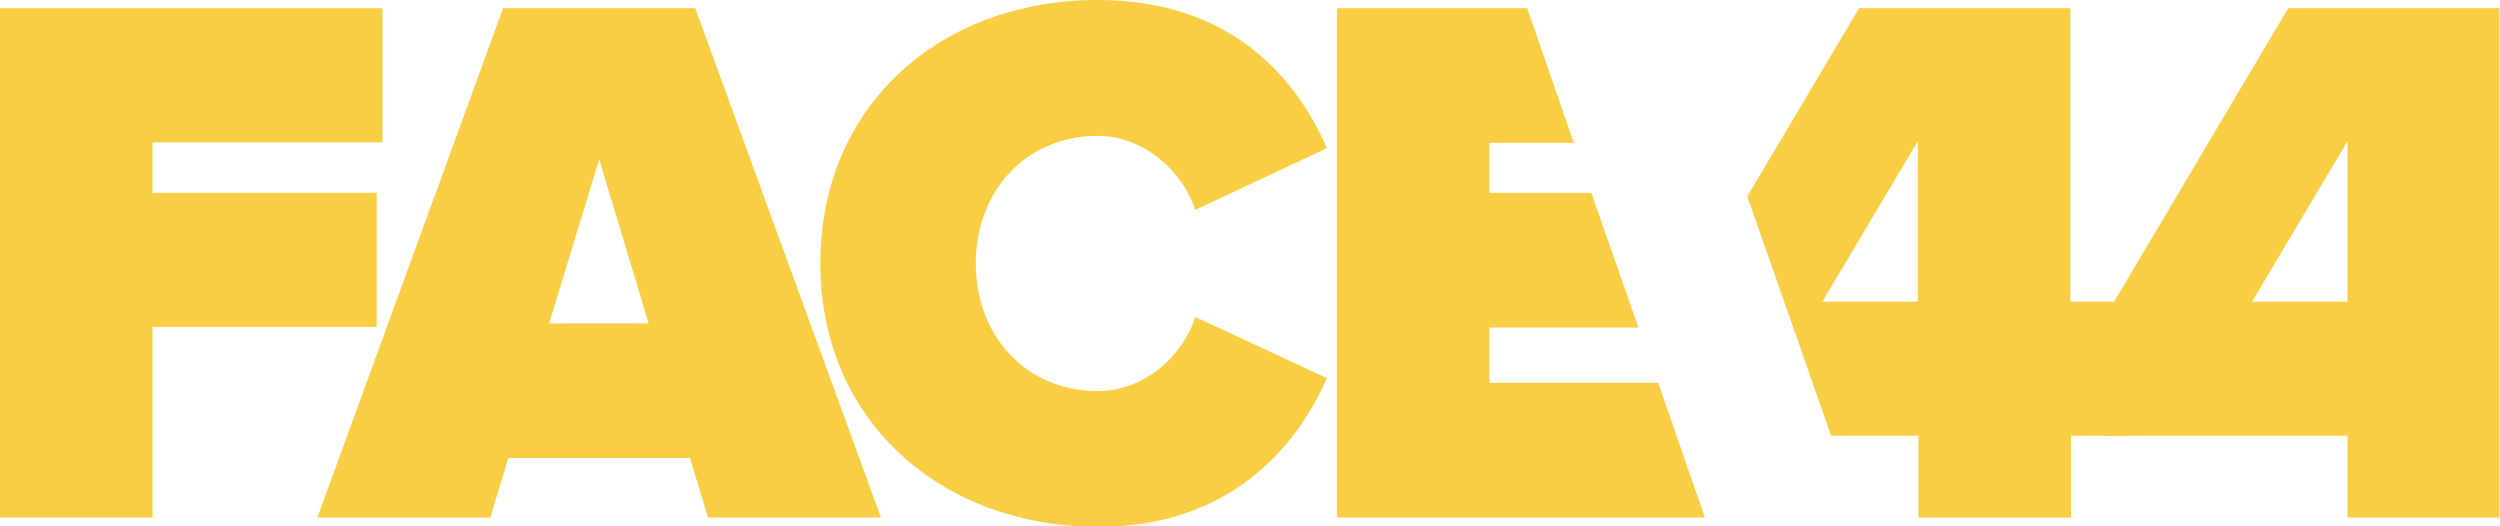 <svg width="76" height="16" viewBox="0 0 76 16" fill="none" xmlns="http://www.w3.org/2000/svg">
<g id="face44-logo 1" clip-path="url(#clip0_1004_1563)">
<g id="Group">
<path id="Vector" d="M0 15.732V0.25H11.628V4.326H4.637V5.863H11.451V9.939H4.637V15.732H0Z" fill="#FACE44"/>
<path id="Vector_2" d="M21.524 15.732L20.976 13.926H15.454L14.905 15.732H9.648L15.294 0.25H21.135L26.781 15.732H21.524ZM18.215 4.844L16.693 9.832H19.719L18.215 4.844Z" fill="#FACE44"/>
<path id="Vector_3" d="M24.938 8.009C24.938 3.218 28.566 0 33.38 0C37.398 0 39.415 2.36 40.336 4.505L36.336 6.382C35.946 5.184 34.743 4.13 33.38 4.13C31.15 4.13 29.663 5.846 29.663 8.009C29.663 10.172 31.15 11.888 33.38 11.888C34.761 11.888 35.946 10.851 36.336 9.636L40.336 11.495C39.433 13.569 37.398 16.018 33.38 16.018C28.566 16 24.938 12.764 24.938 8.009Z" fill="#FACE44"/>
<path id="Vector_4" d="M71.365 15.732V13.247H63.984V9.653L69.56 0.25H75.984V15.732H71.365ZM71.365 4.29L68.462 9.171H71.365V4.29Z" fill="#FACE44"/>
<path id="Vector_5" d="M50.41 11.638H45.278V9.957H49.809L48.375 5.863H45.278V4.344H47.844L46.428 0.25H40.641V15.732H51.827L50.41 11.638Z" fill="#FACE44"/>
<path id="Vector_6" d="M62.94 9.171V0.25H56.515L53.117 5.971L55.666 13.247H58.321V15.732H62.958V13.247H64.728V9.171H62.94ZM58.303 9.171H55.4L58.303 4.29V9.171Z" fill="#FACE44"/>
</g>
</g>
<defs>
<clipPath id="clip0_1004_1563">
<rect width="76" height="16" fill="white"/>
</clipPath>
</defs>
</svg>
